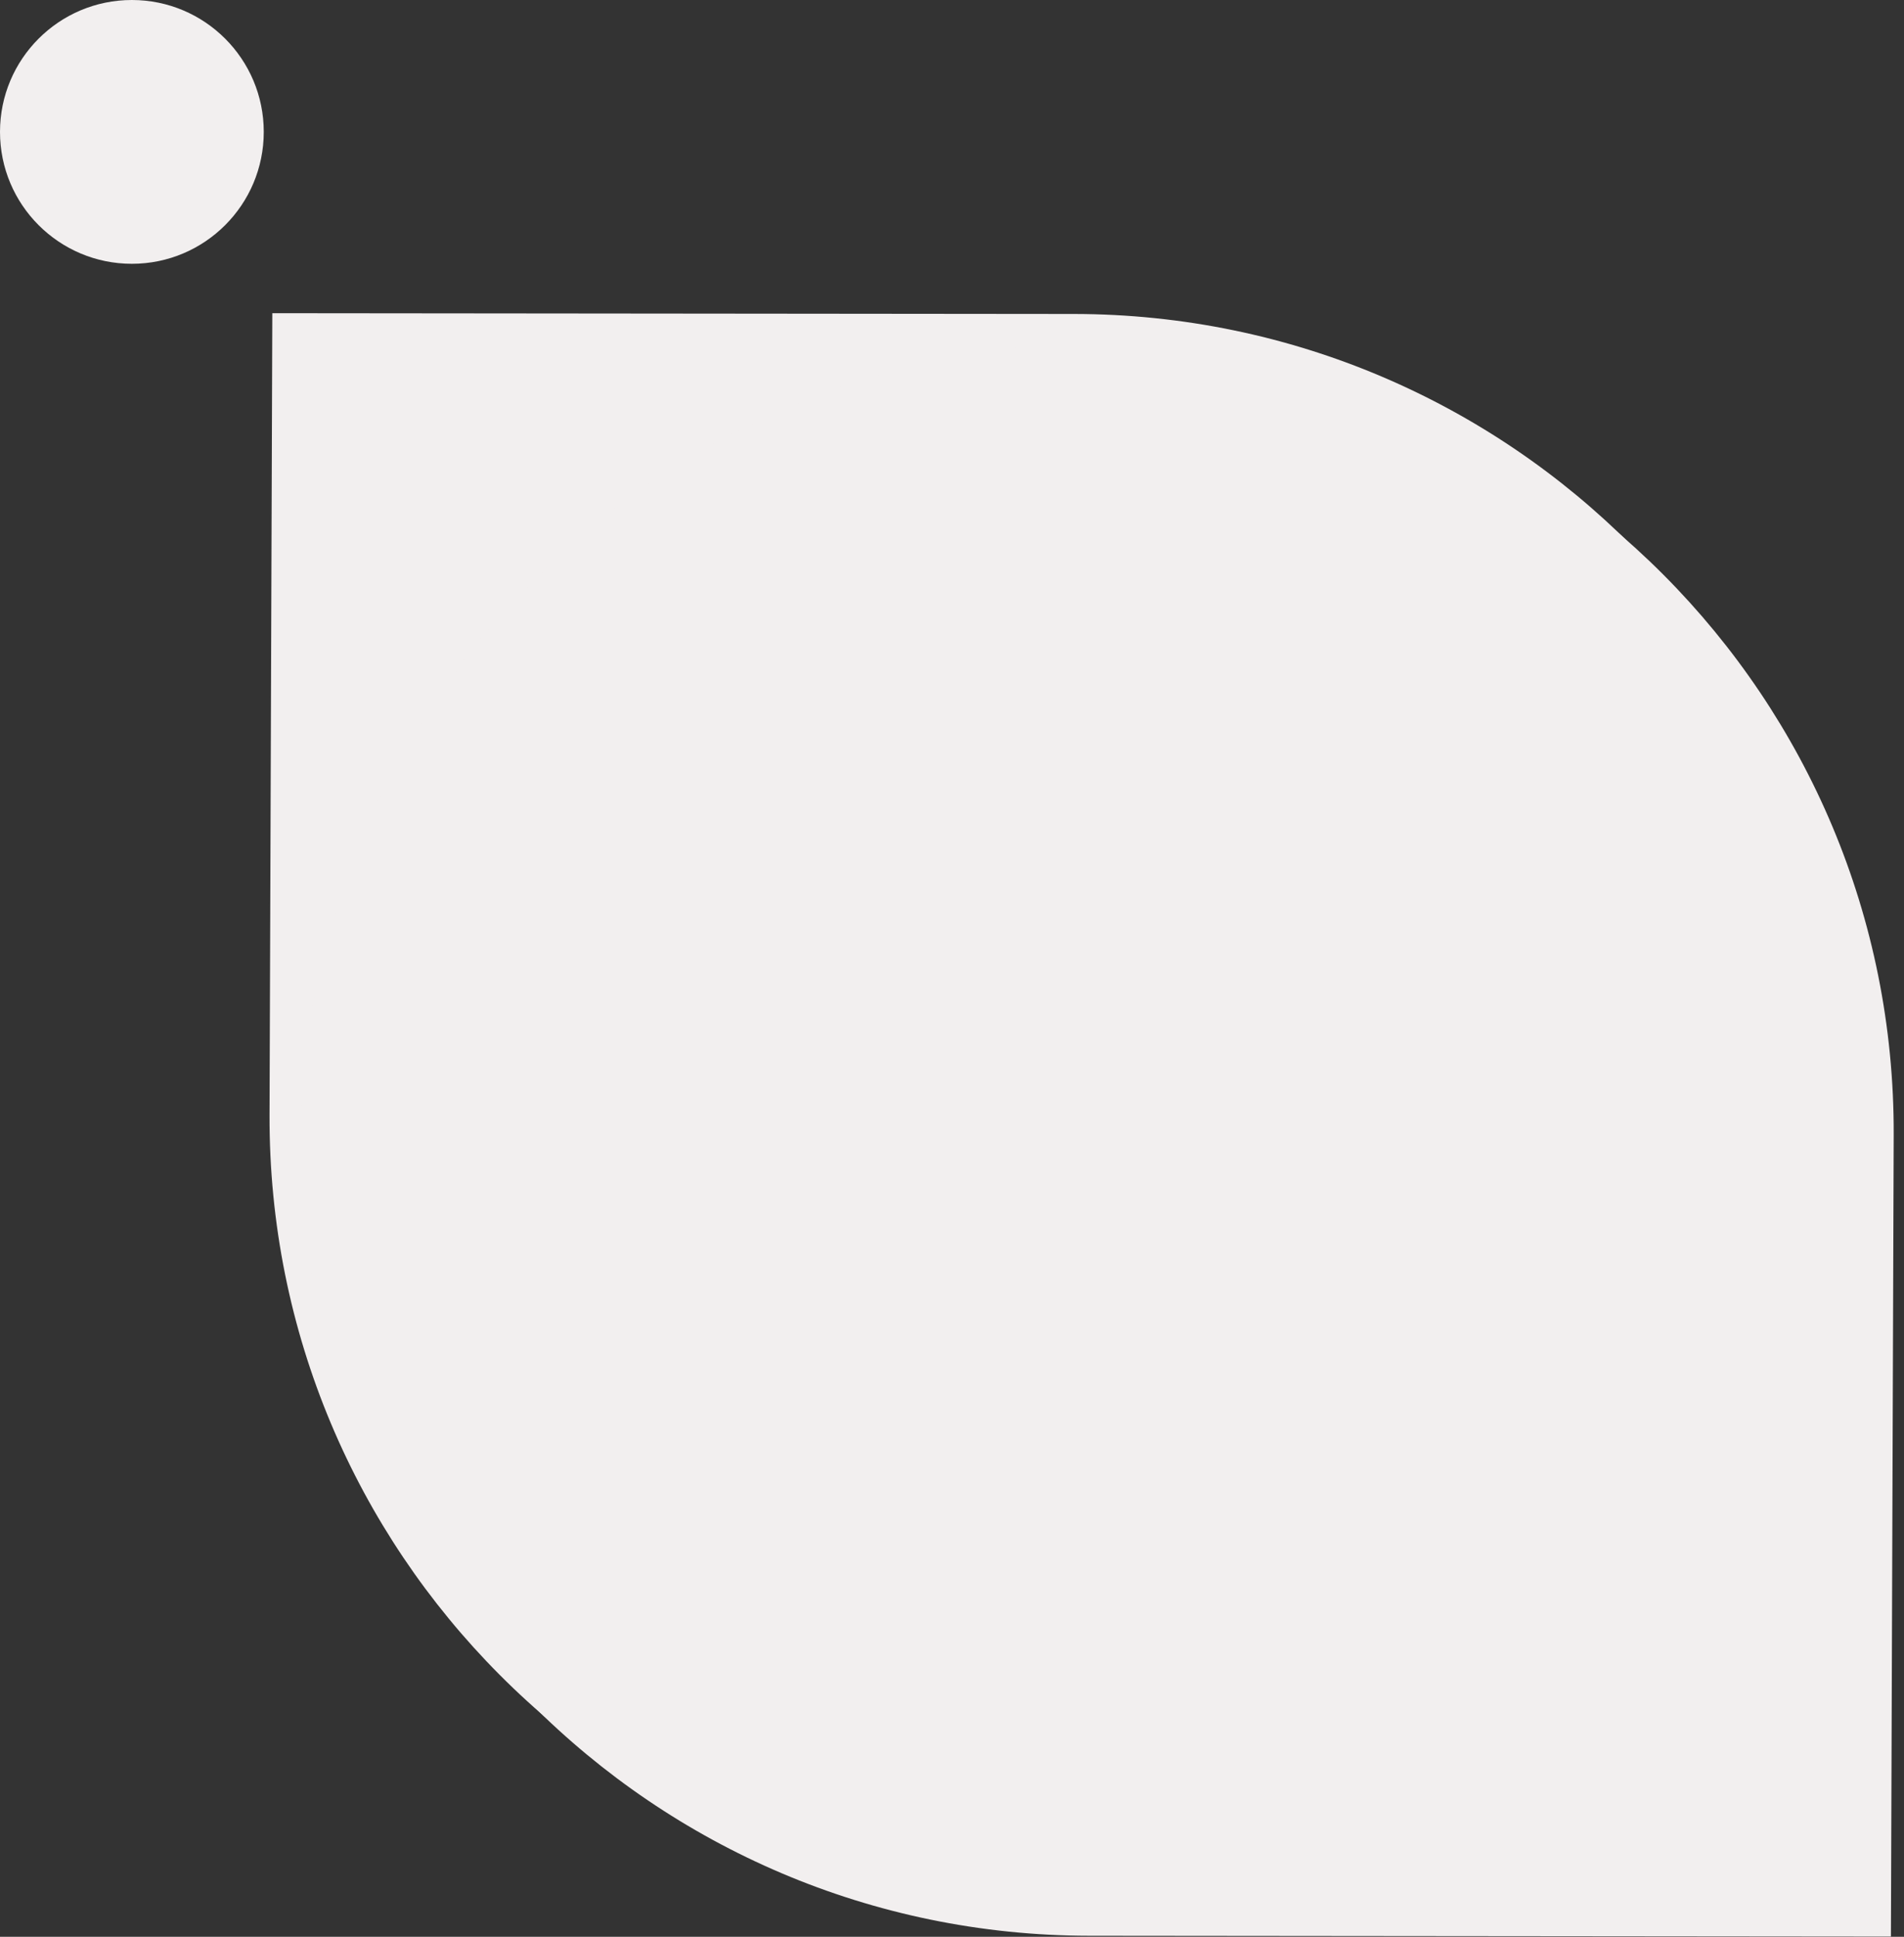 <svg width="117" height="119" viewBox="0 0 117 119" fill="none" xmlns="http://www.w3.org/2000/svg">
<rect x="0" y="0" width="117" height="119" fill="#333333" stroke="none"/>
<path d="M65.031 117.184C38.206 117.158 16.47 95.357 16.563 68.499L16.734 19.243L65.99 19.291C92.816 19.317 114.552 41.118 114.459 67.976C114.364 95.16 92.215 117.21 65.031 117.184Z" fill="#F2EFEF"/>
<path d="M67.899 21.044C94.725 21.07 116.461 42.871 116.367 69.729L116.196 118.985L66.94 118.937C40.114 118.911 18.378 97.11 18.472 70.252C18.566 43.068 40.715 21.018 67.899 21.044Z" fill="#F2EFEF"/>
<circle cx="8.104" cy="8.104" r="8.104" fill="#F2EFEF"/>
</svg>
